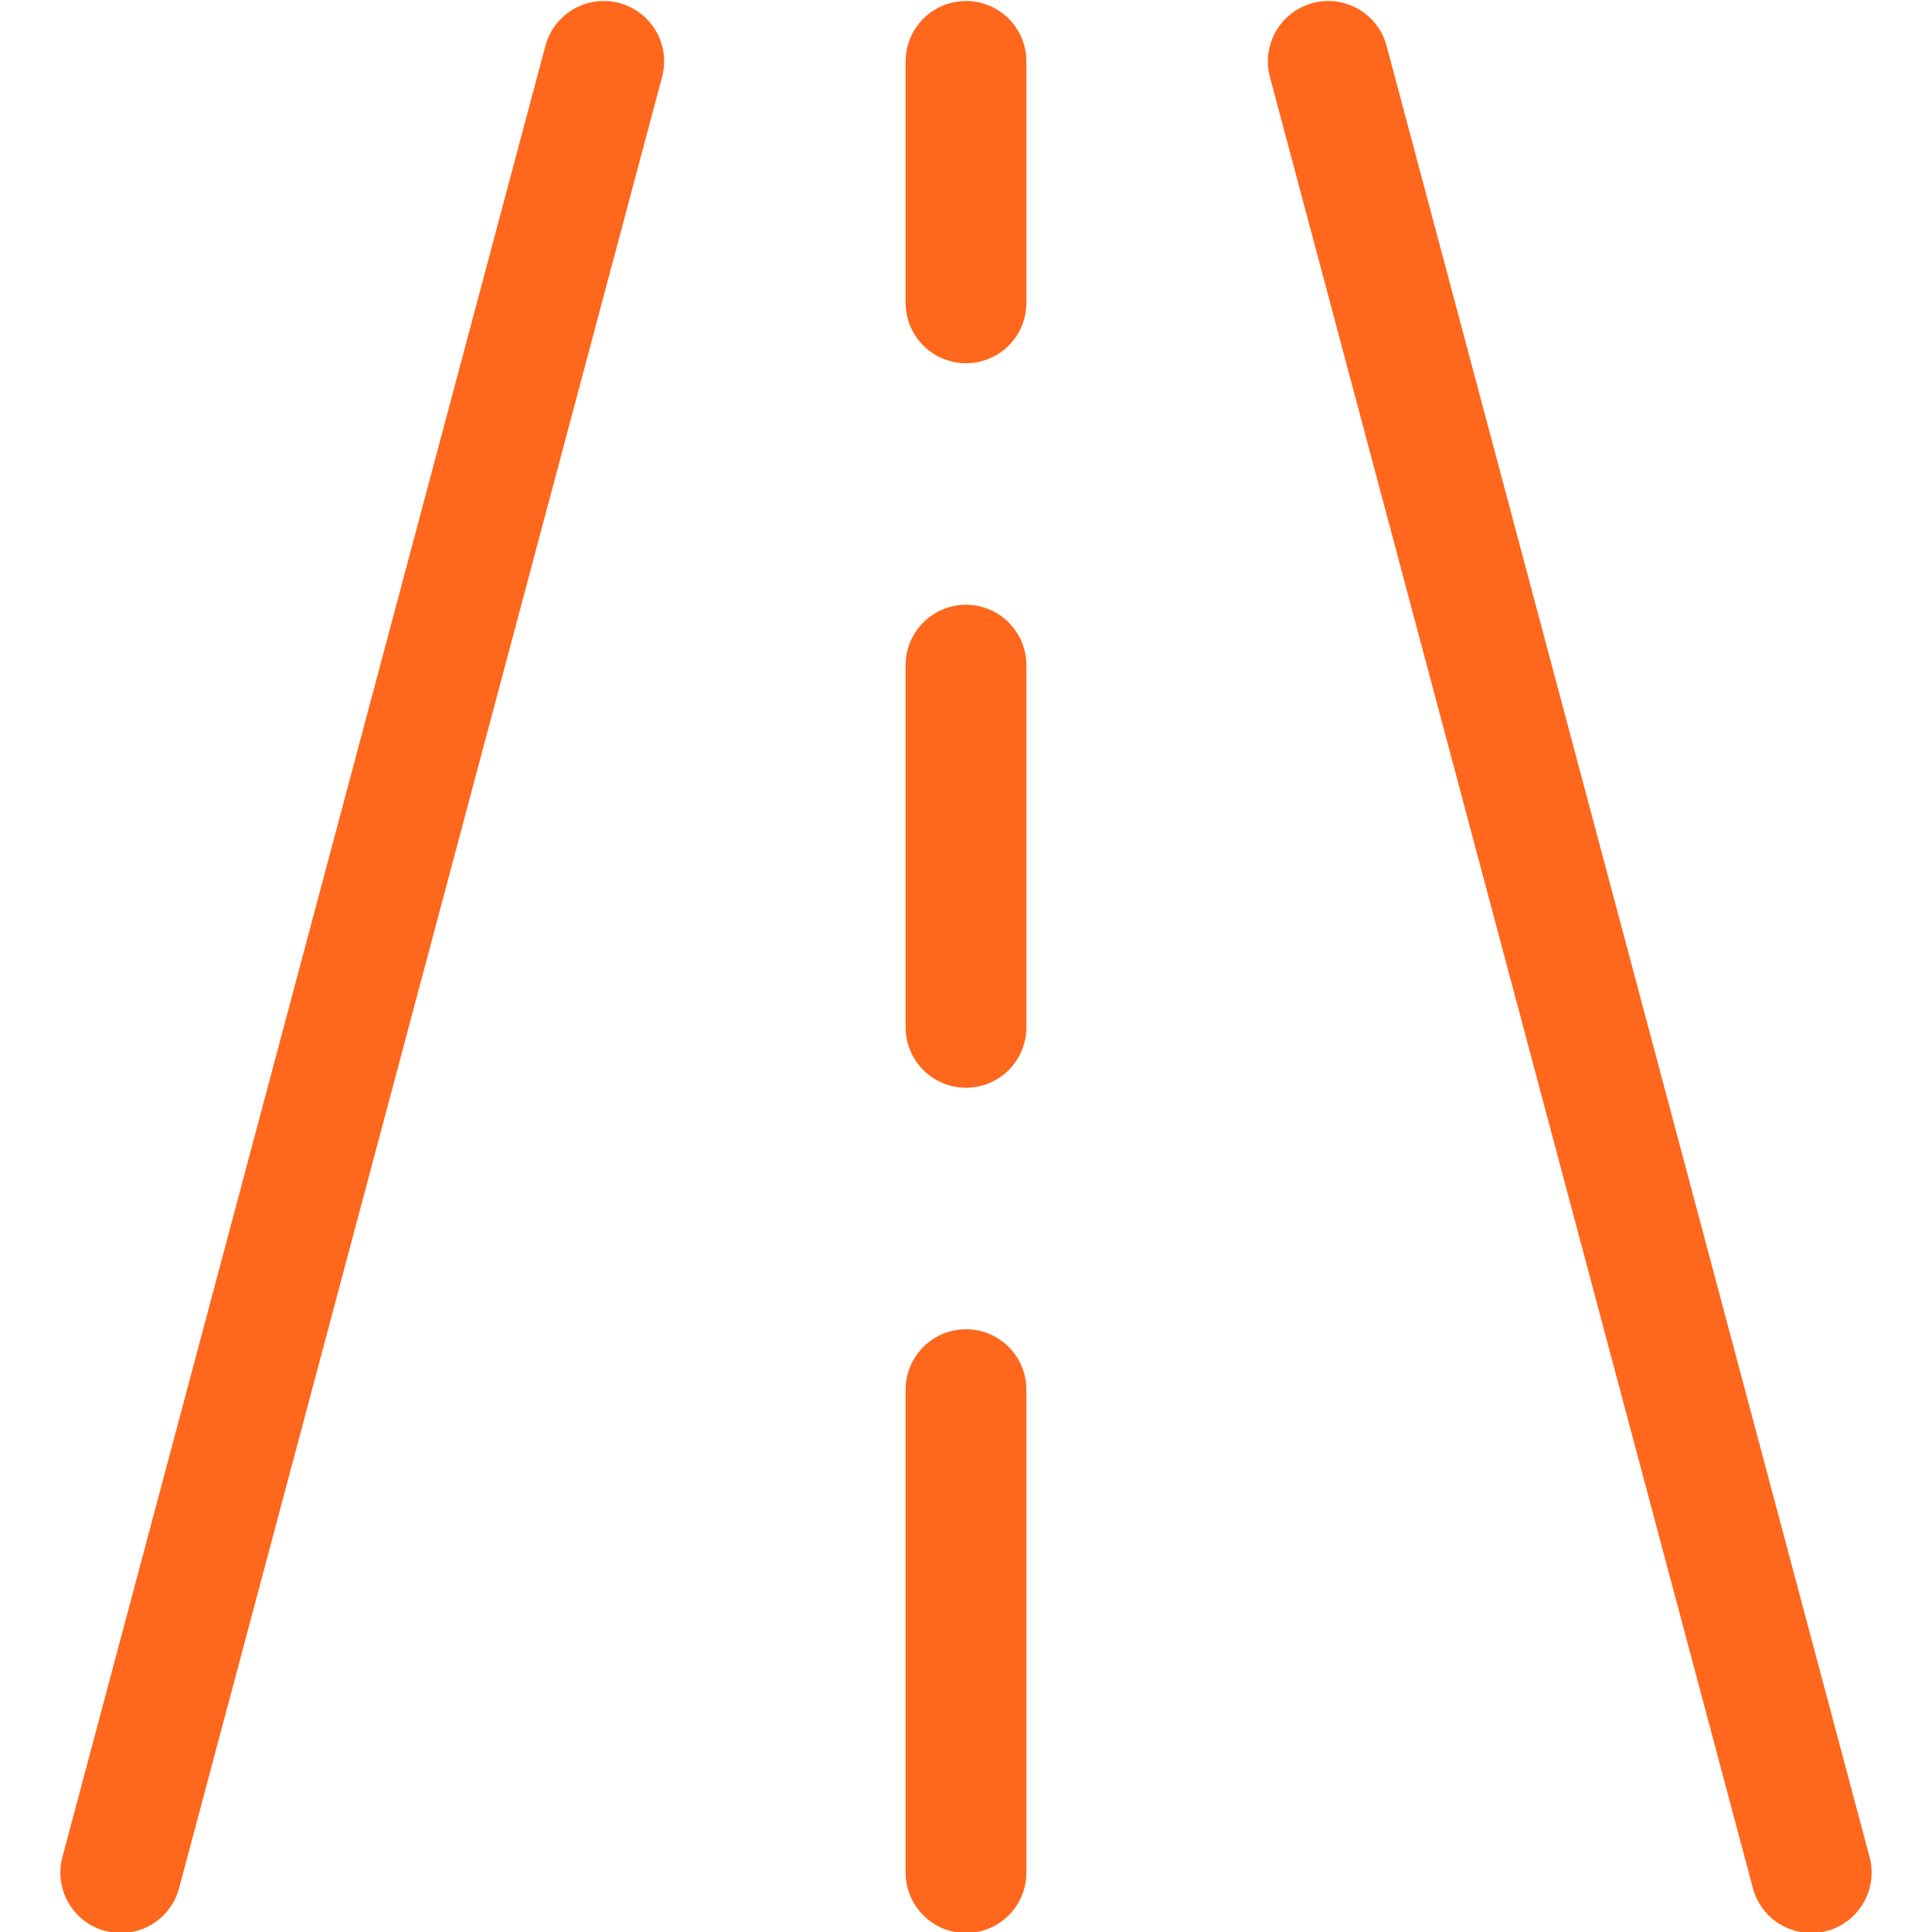 <svg width="60" height="60" viewBox="0 0 60 60" fill="none" xmlns="http://www.w3.org/2000/svg">
<g clip-path="url(#clip0_52828_8821)">
<path d="M3.75 58.156L18.75 1.906" stroke="#FF671D" stroke-width="3.75" stroke-linecap="round" stroke-linejoin="round"/>
<path d="M56.25 58.156L41.25 1.906" stroke="#FF671D" stroke-width="3.75" stroke-linecap="round" stroke-linejoin="round"/>
<path d="M30 43.156V58.156" stroke="#FF671D" stroke-width="3.75" stroke-linecap="round" stroke-linejoin="round"/>
<path d="M30 20.656V31.906" stroke="#FF671D" stroke-width="3.75" stroke-linecap="round" stroke-linejoin="round"/>
<path d="M30 1.906V9.406" stroke="#FF671D" stroke-width="3.75" stroke-linecap="round" stroke-linejoin="round"/>
</g>
<defs>
<clipPath id="clip0_52828_8821">
<rect width="60" height="60" fill="white"/>
</clipPath>
</defs>
</svg>

